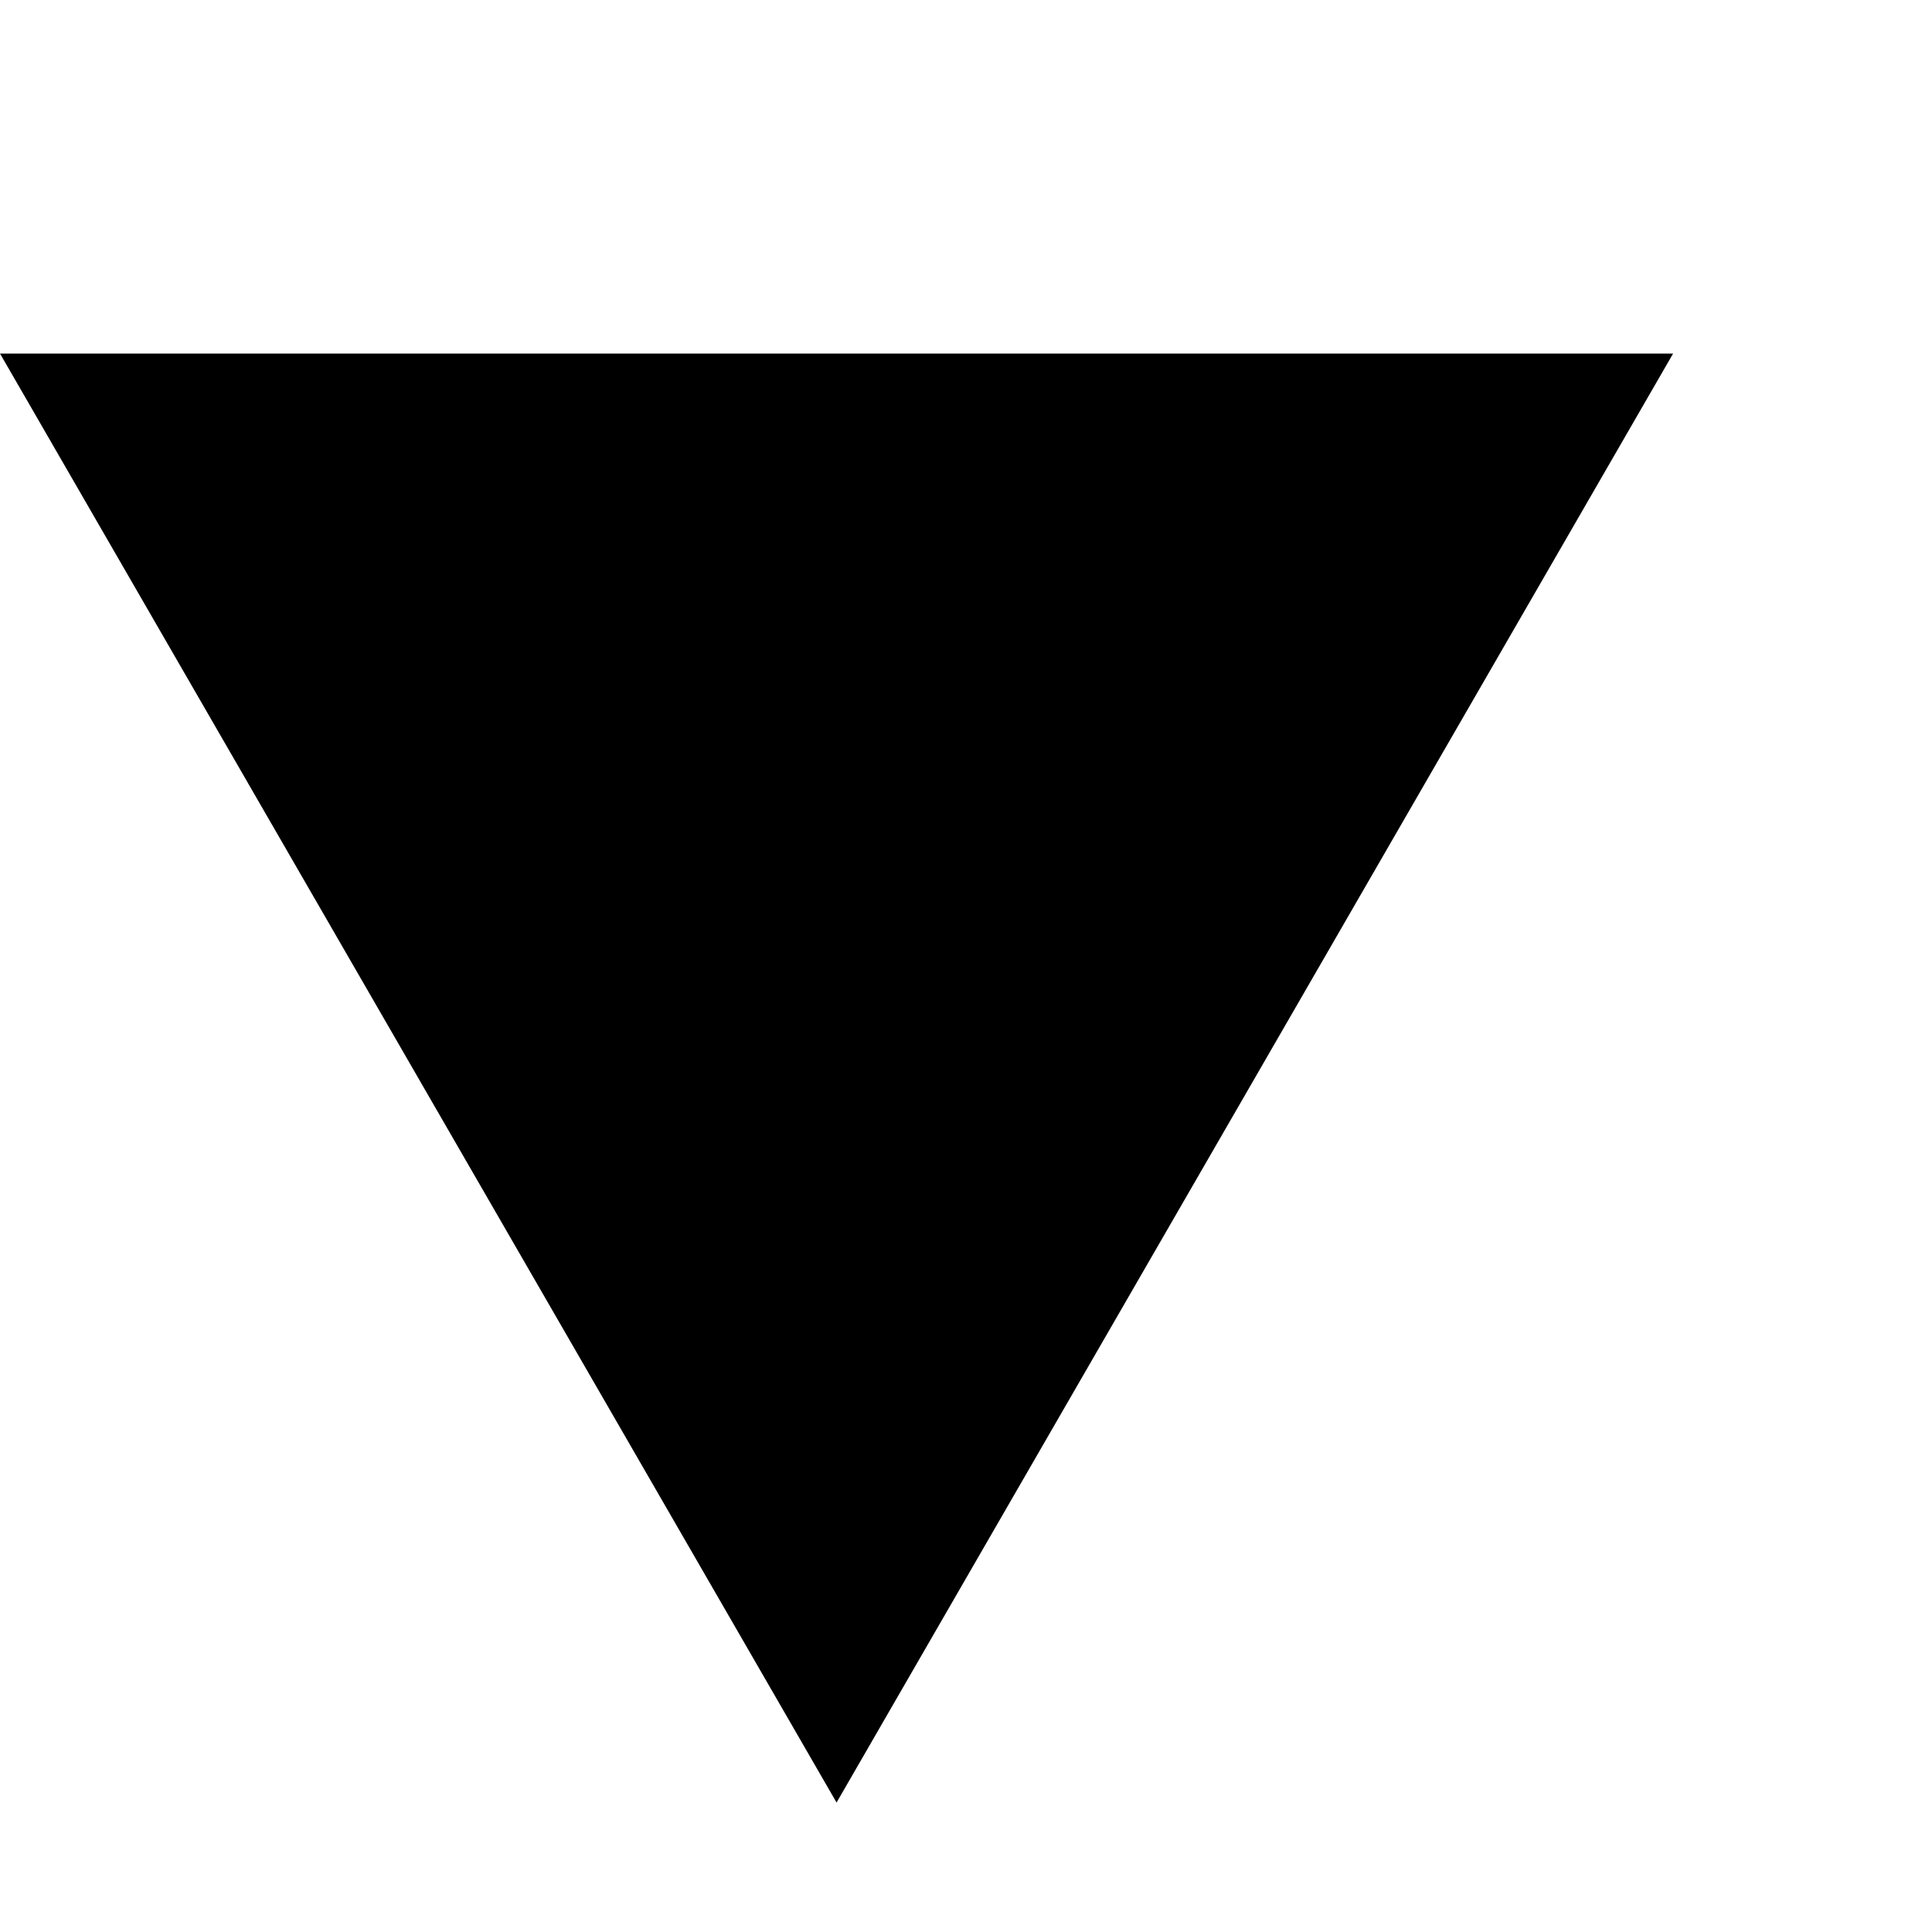 <?xml version="1.0" encoding="UTF-8"?> <svg xmlns="http://www.w3.org/2000/svg" width="4" height="4" viewBox="0 0 4 4" fill="none"> <path d="M0 0.732L3.464 0.732L1.732 3.732L0 0.732Z" fill="black"></path> </svg> 